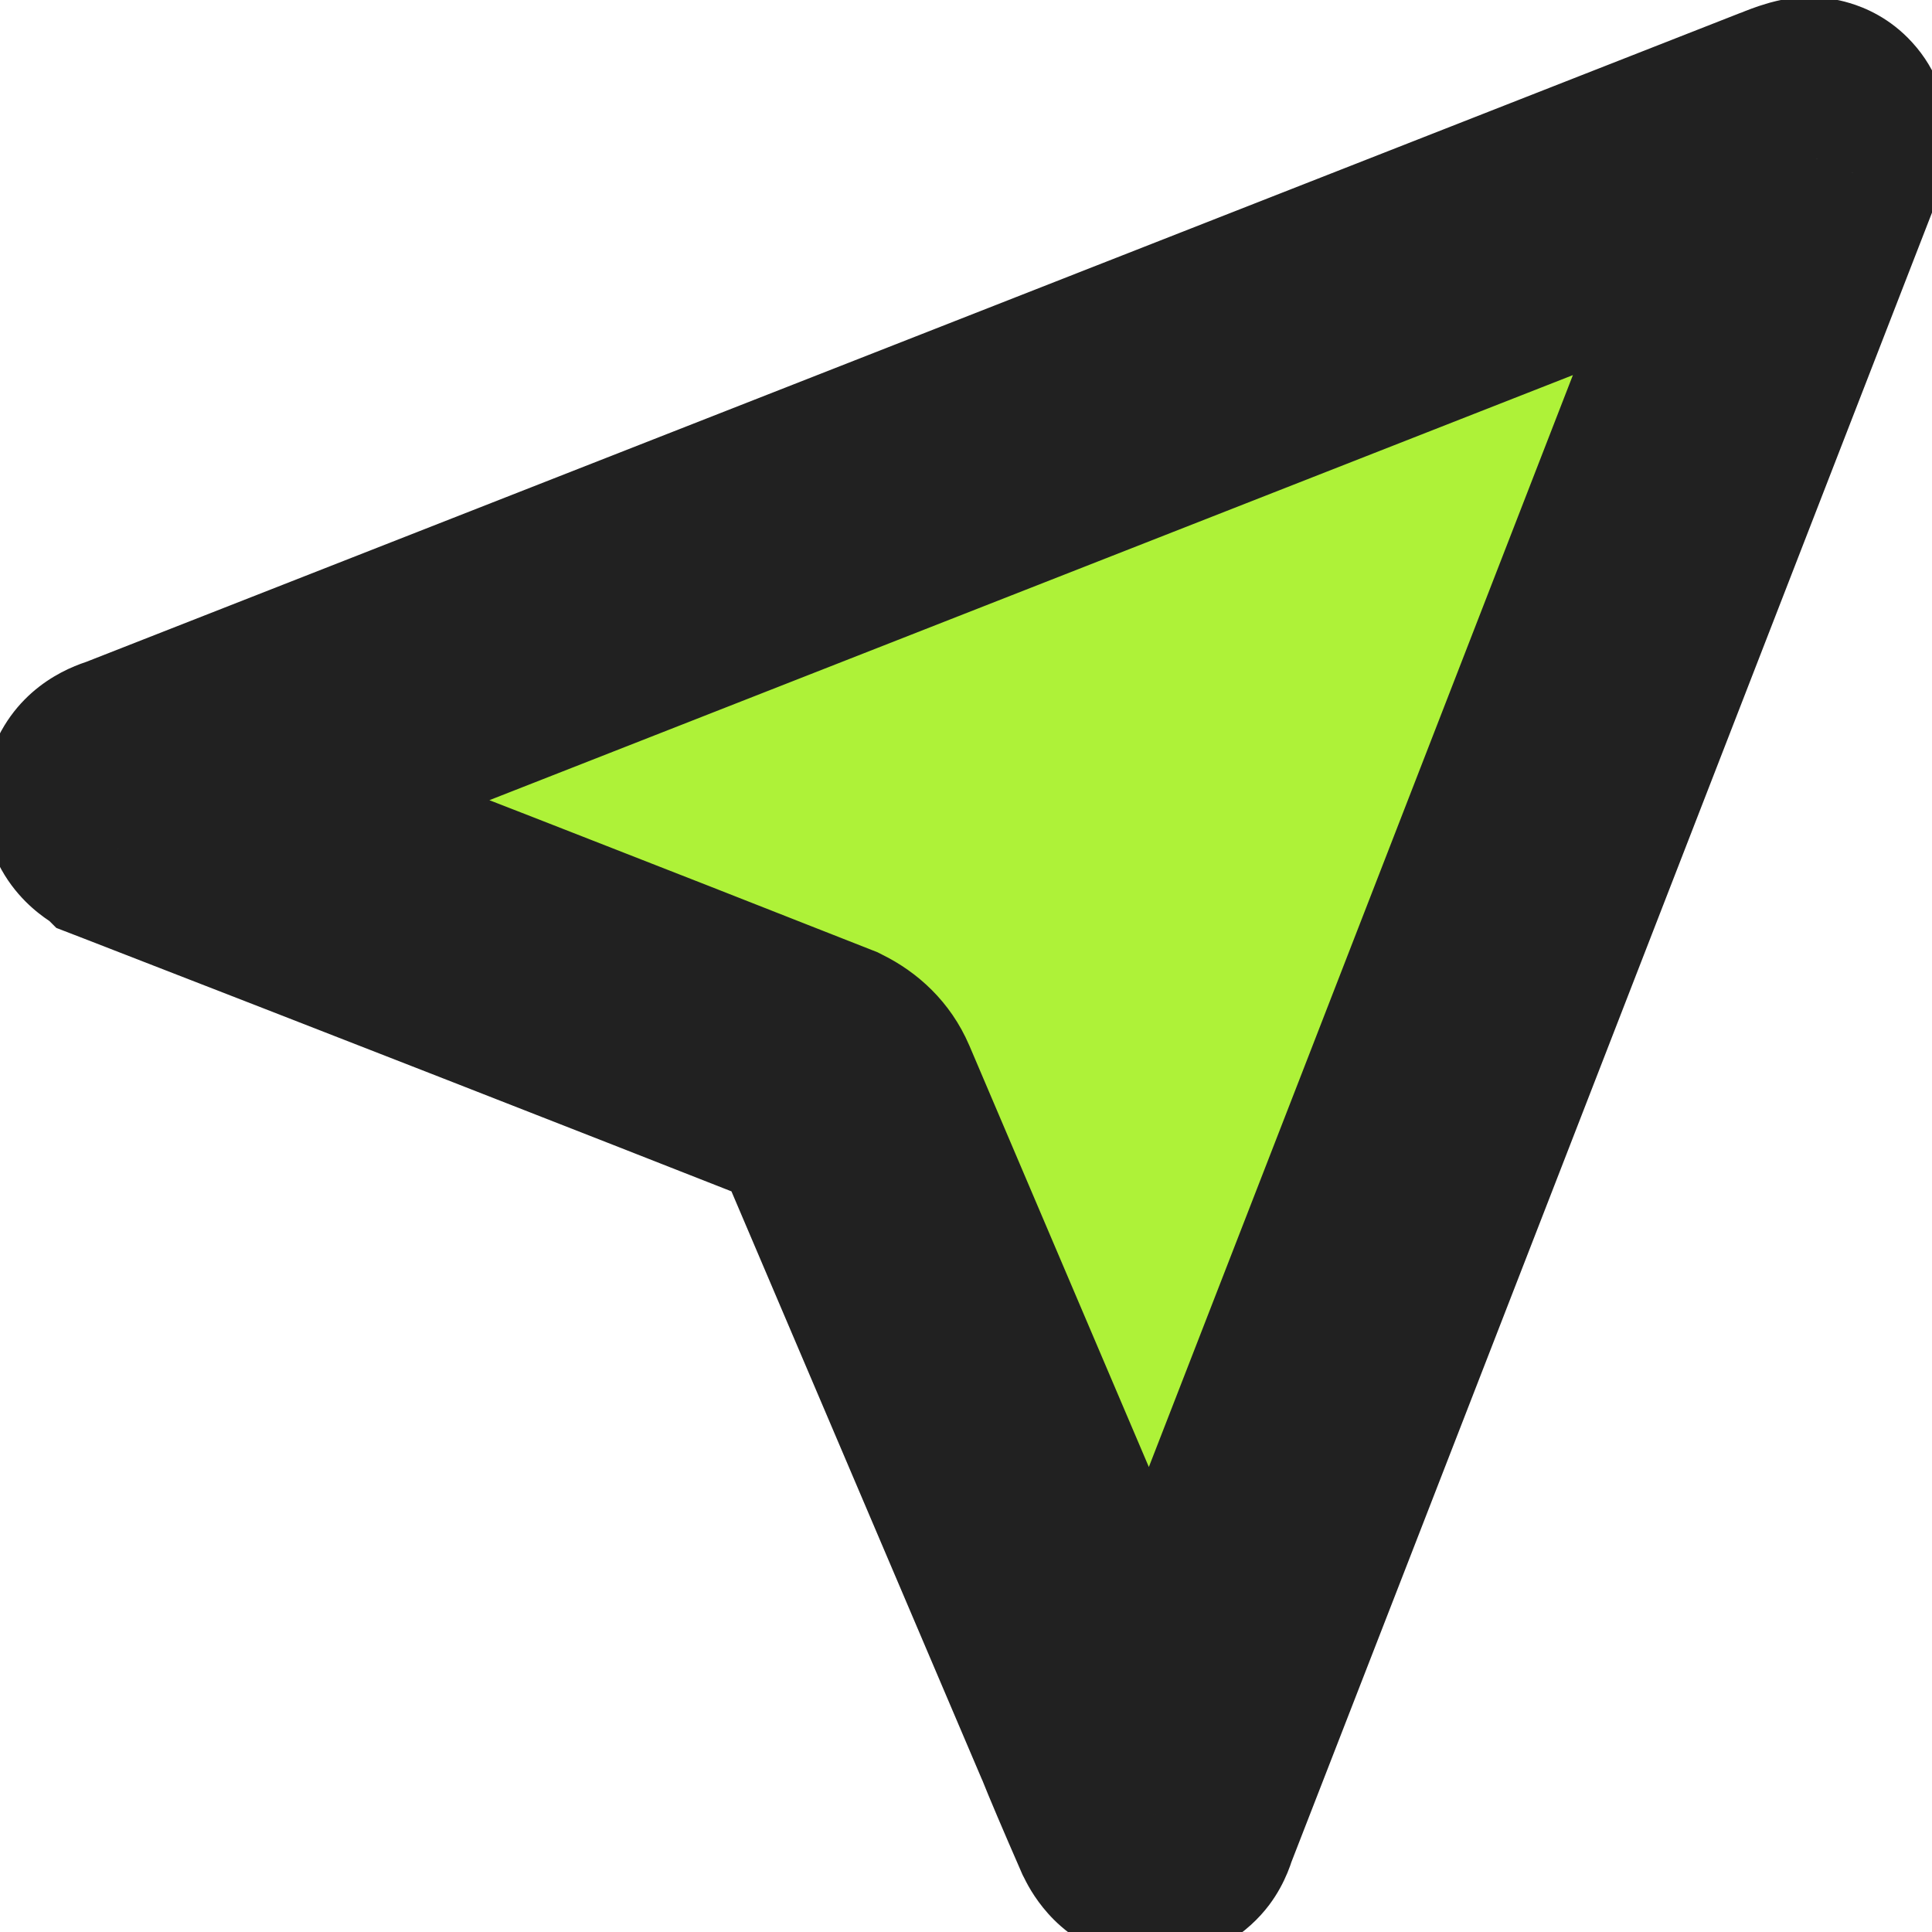 <svg width="14" height="14" viewBox="0 0 14 14" fill="none" xmlns="http://www.w3.org/2000/svg">
<path d="M13.09 1.122C11.018 6.461 9.459 10.474 8.414 13.162C8.405 13.199 8.391 13.218 8.372 13.218C8.353 13.218 8.335 13.199 8.316 13.162C8.185 12.863 8.092 12.644 8.036 12.504L6.104 7.968C6.076 7.903 6.025 7.851 5.95 7.814C4.41 7.207 2.749 6.559 0.966 5.868C0.957 5.859 0.938 5.849 0.91 5.84C0.882 5.821 0.873 5.803 0.882 5.784C0.891 5.765 0.915 5.751 0.952 5.742L12.978 1.024C13.071 0.987 13.118 0.973 13.118 0.982C13.127 0.991 13.118 1.038 13.09 1.122Z" fill="#AEF238"/>
<path d="M13.09 1.122L14.022 1.484L14.031 1.461L14.039 1.438L13.09 1.122ZM8.414 13.162L7.482 12.8L7.459 12.858L7.444 12.919L8.414 13.162ZM8.316 13.162L7.4 13.563L7.41 13.586L7.422 13.609L8.316 13.162ZM8.036 12.504L8.964 12.133L8.96 12.122L8.956 12.112L8.036 12.504ZM6.104 7.968L7.024 7.576L7.023 7.574L6.104 7.968ZM5.95 7.814L6.397 6.92L6.358 6.9L6.317 6.884L5.95 7.814ZM0.966 5.868L0.259 6.575L0.408 6.724L0.605 6.8L0.966 5.868ZM0.91 5.84L0.355 6.672L0.467 6.746L0.594 6.789L0.91 5.84ZM0.882 5.784L-0.012 5.337L-0.012 5.337L0.882 5.784ZM0.952 5.742L1.195 6.712L1.257 6.696L1.317 6.673L0.952 5.742ZM12.978 1.024L13.343 1.955L13.349 1.952L12.978 1.024ZM13.118 0.982H12.118V1.396L12.411 1.689L13.118 0.982ZM12.158 0.76C10.086 6.099 8.527 10.112 7.482 12.8L9.346 13.524C10.392 10.836 11.95 6.823 14.022 1.484L12.158 0.76ZM7.444 12.919C7.453 12.882 7.488 12.748 7.596 12.604C7.726 12.431 7.988 12.218 8.372 12.218V14.218C8.774 14.218 9.053 13.995 9.197 13.804C9.319 13.641 9.365 13.479 9.384 13.405L7.444 12.919ZM8.372 12.218C8.721 12.218 8.951 12.397 9.051 12.497C9.149 12.595 9.196 12.686 9.21 12.715L7.422 13.609C7.454 13.675 7.521 13.795 7.637 13.911C7.755 14.029 8.004 14.218 8.372 14.218V12.218ZM9.232 12.761C9.102 12.464 9.014 12.257 8.964 12.133L7.108 12.875C7.17 13.031 7.269 13.263 7.4 13.563L9.232 12.761ZM8.956 12.112L7.024 7.576L5.184 8.36L7.116 12.896L8.956 12.112ZM7.023 7.574C6.886 7.255 6.645 7.043 6.397 6.92L5.503 8.708C5.405 8.659 5.266 8.551 5.185 8.362L7.023 7.574ZM6.317 6.884C4.775 6.276 3.111 5.627 1.327 4.936L0.605 6.8C2.386 7.491 4.045 8.139 5.583 8.744L6.317 6.884ZM1.673 5.161C1.484 4.971 1.263 4.903 1.226 4.891L0.594 6.789C0.58 6.784 0.544 6.772 0.498 6.748C0.46 6.73 0.361 6.677 0.259 6.575L1.673 5.161ZM1.465 5.008C1.516 5.042 1.669 5.151 1.776 5.365C1.835 5.482 1.879 5.63 1.879 5.798C1.879 5.966 1.835 6.114 1.776 6.231L-0.012 5.337C-0.158 5.628 -0.158 5.968 -0.012 6.259C0.104 6.492 0.276 6.619 0.355 6.672L1.465 5.008ZM1.776 6.231C1.674 6.437 1.524 6.555 1.421 6.617C1.321 6.677 1.235 6.702 1.195 6.712L0.709 4.772C0.61 4.797 0.203 4.906 -0.012 5.337L1.776 6.231ZM1.317 6.673L13.343 1.955L12.613 0.093L0.587 4.811L1.317 6.673ZM13.349 1.952C13.391 1.936 13.392 1.937 13.37 1.943C13.363 1.946 13.347 1.95 13.325 1.955C13.307 1.959 13.265 1.969 13.209 1.974C13.18 1.977 13.021 1.995 12.829 1.937C12.722 1.906 12.539 1.831 12.377 1.653C12.197 1.455 12.118 1.21 12.118 0.982H14.118C14.118 0.753 14.039 0.507 13.857 0.308C13.695 0.129 13.511 0.054 13.403 0.022C13.208 -0.037 13.045 -0.019 13.01 -0.016C12.903 -0.005 12.818 0.021 12.796 0.028C12.727 0.048 12.658 0.075 12.607 0.096L13.349 1.952ZM12.411 1.689C12.238 1.516 12.175 1.328 12.15 1.23C12.124 1.126 12.121 1.041 12.121 0.996C12.121 0.907 12.134 0.843 12.137 0.828C12.145 0.79 12.151 0.776 12.141 0.806L14.039 1.438C14.057 1.384 14.082 1.305 14.099 1.22C14.106 1.182 14.121 1.099 14.121 0.996C14.121 0.944 14.118 0.853 14.091 0.745C14.065 0.642 14 0.45 13.825 0.275L12.411 1.689Z" fill="#212121"/>
</svg>
